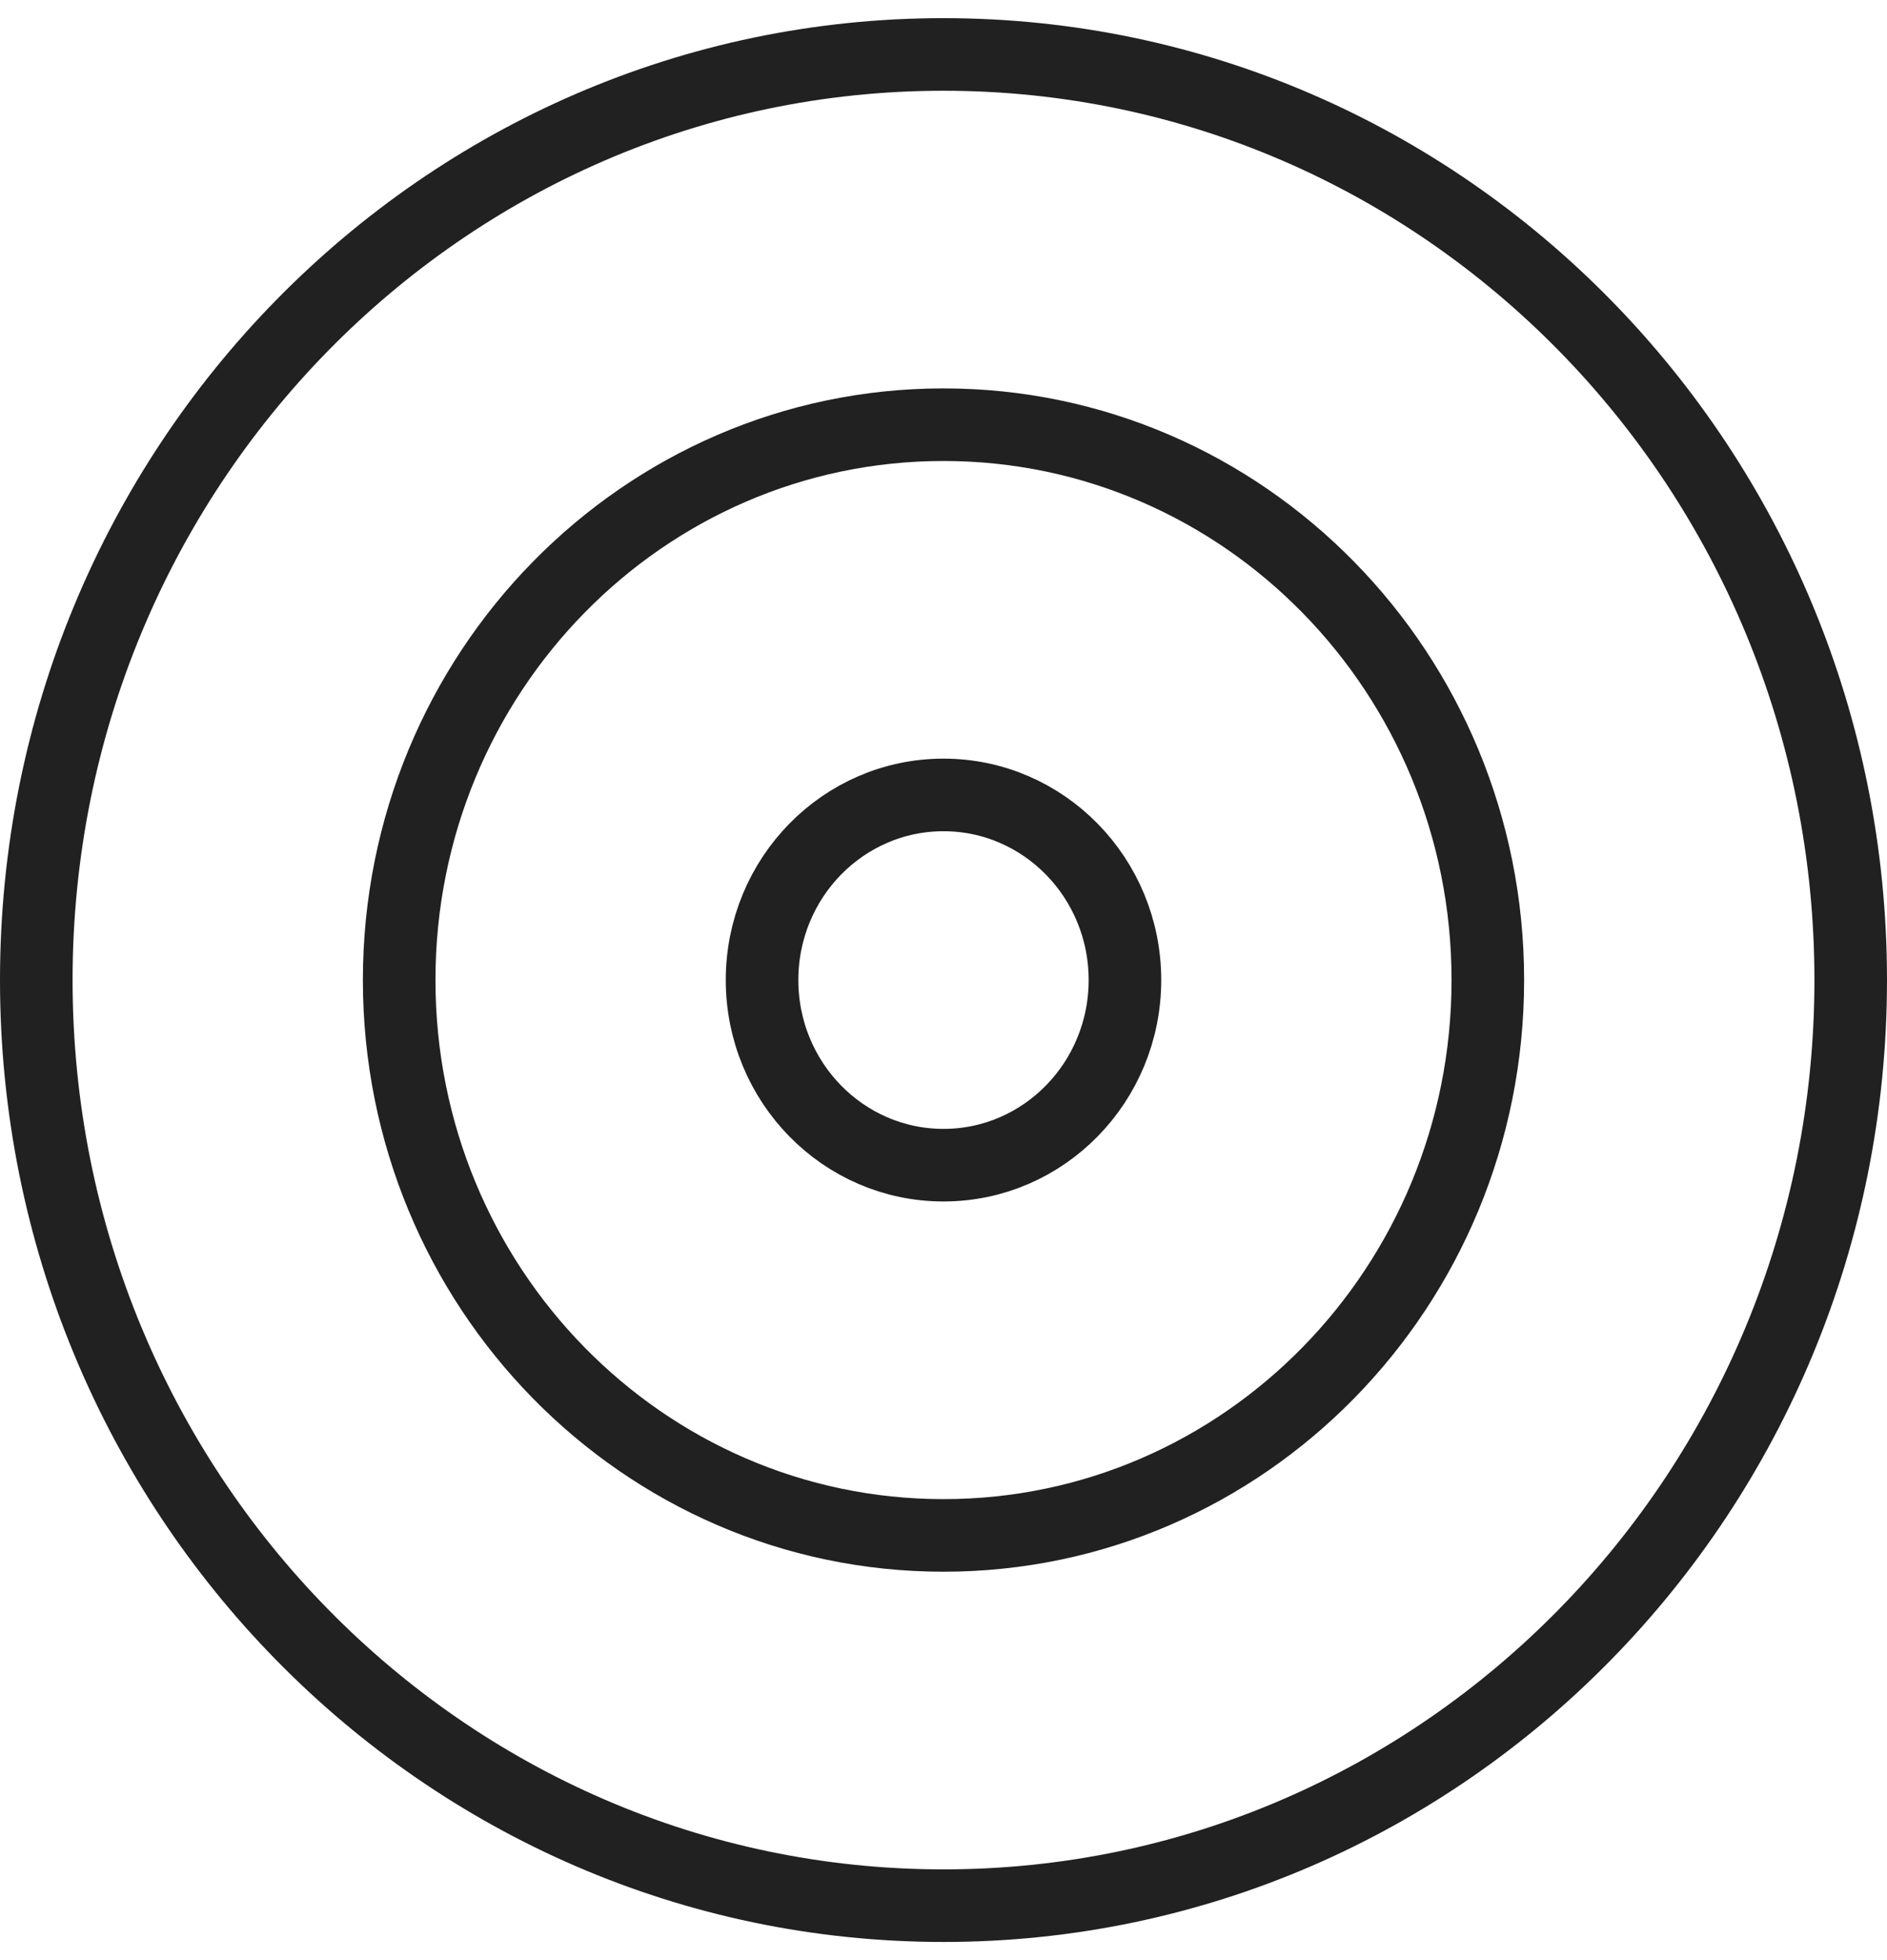 <svg width="52" height="54" viewBox="0 0 52 54" fill="none" xmlns="http://www.w3.org/2000/svg">
<path d="M26 52.5C39.807 52.5 51 41.083 51 27C51 12.916 39.807 1.5 26 1.5C12.193 1.5 1 12.916 1 27C1 41.083 12.193 52.5 26 52.5Z" stroke="#212121" stroke-width="2" stroke-linecap="round" stroke-linejoin="round"/>
<path d="M26 42.3C34.284 42.3 41 35.45 41 27C41 18.55 34.284 11.7 26 11.7C17.716 11.7 11 18.55 11 27C11 35.45 17.716 42.3 26 42.3Z" stroke="#212121" stroke-width="2" stroke-linecap="round" stroke-linejoin="round"/>
<path d="M26 32.1C28.761 32.1 31 29.816 31 27C31 24.183 28.761 21.9 26 21.9C23.239 21.9 21 24.183 21 27C21 29.816 23.239 32.1 26 32.1Z" stroke="#212121" stroke-width="2" stroke-linecap="round" stroke-linejoin="round"/>
</svg>

